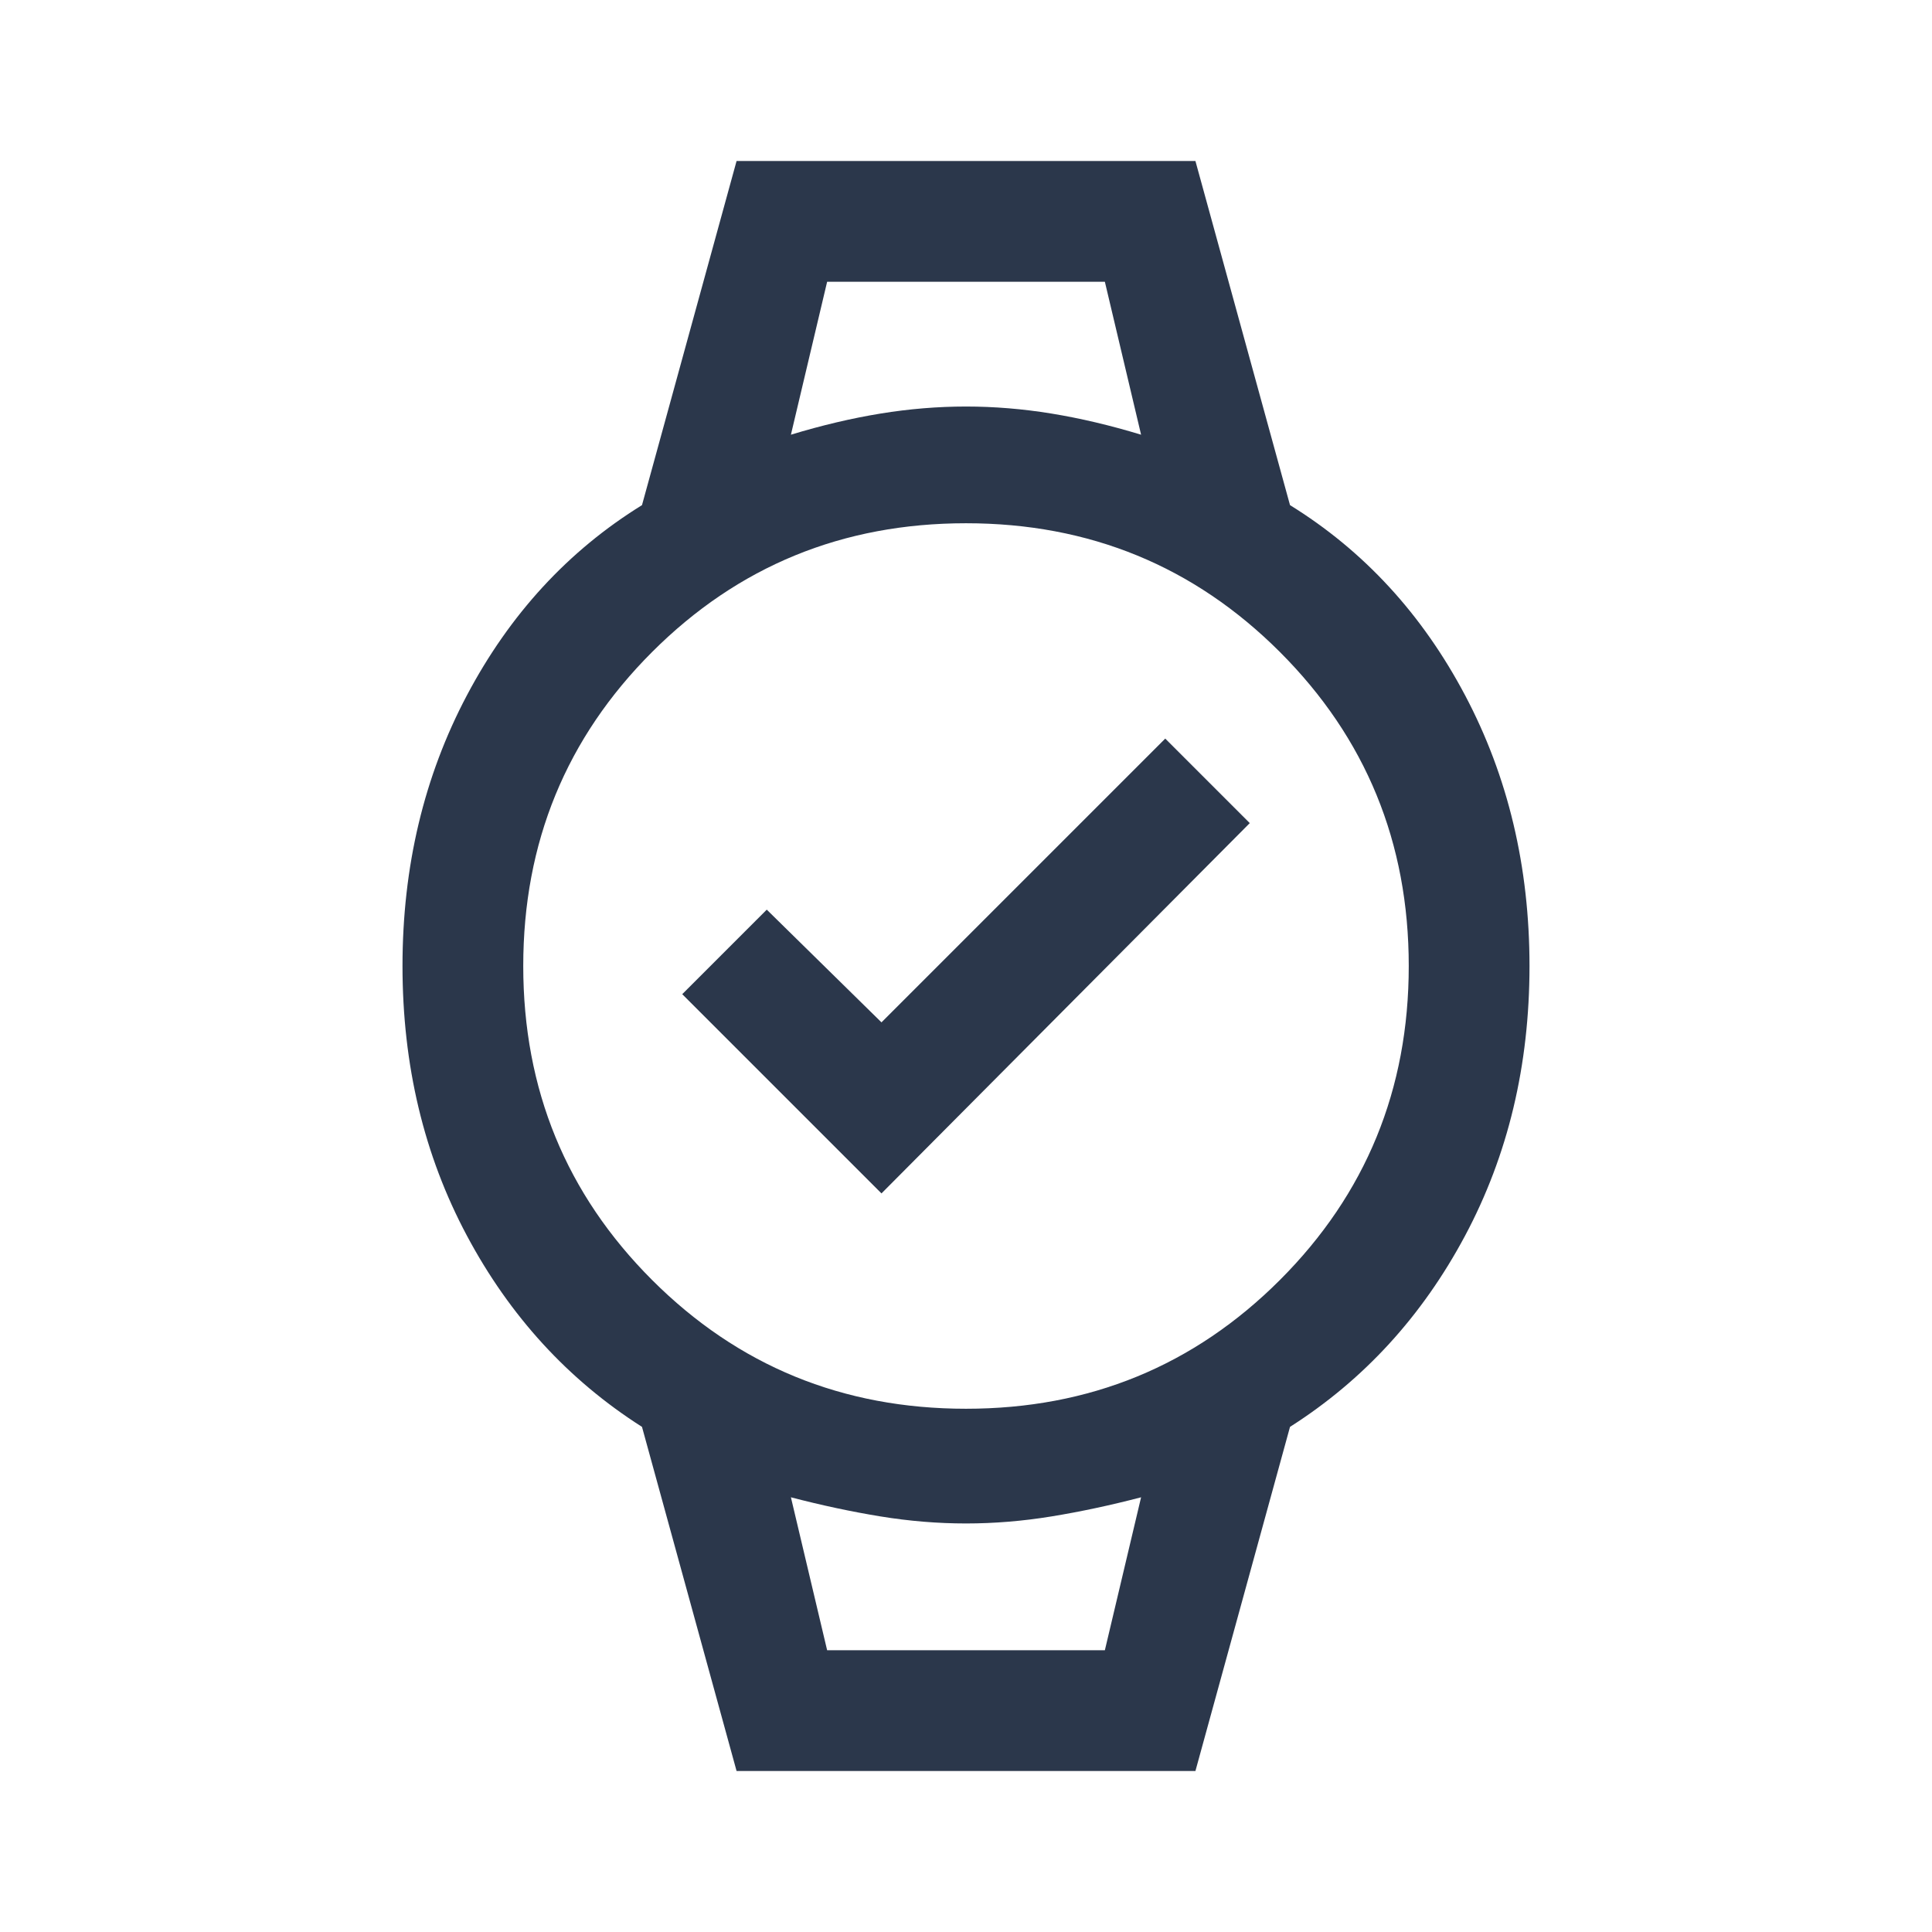 <svg width="48" height="48" viewBox="0 0 48 48" fill="none" xmlns="http://www.w3.org/2000/svg">
<mask id="mask0_281_1597" style="mask-type:alpha" maskUnits="userSpaceOnUse" x="0" y="0" width="48" height="48">
<rect width="48" height="48" fill="#D9D9D9"/>
</mask>
<g mask="url(#mask0_281_1597)">
<path d="M18.3 44L15.95 35.45C14.117 34.283 12.667 32.7 11.6 30.7C10.533 28.7 10 26.467 10 24C10 21.533 10.533 19.292 11.6 17.275C12.667 15.258 14.117 13.683 15.95 12.55L18.3 4H29.7L32.05 12.55C33.883 13.683 35.333 15.258 36.4 17.275C37.467 19.292 38 21.533 38 24C38 26.467 37.467 28.7 36.4 30.7C35.333 32.7 33.883 34.283 32.05 35.45L29.7 44H18.3ZM24 35C27.067 35 29.667 33.933 31.8 31.8C33.933 29.667 35 27.067 35 24C35 20.933 33.933 18.333 31.8 16.2C29.667 14.067 27.067 13 24 13C20.933 13 18.333 14.067 16.2 16.2C14.067 18.333 13 20.933 13 24C13 27.067 14.067 29.667 16.2 31.8C18.333 33.933 20.933 35 24 35ZM19.65 10.8C20.417 10.567 21.158 10.392 21.875 10.275C22.592 10.158 23.3 10.1 24 10.1C24.7 10.1 25.408 10.158 26.125 10.275C26.842 10.392 27.583 10.567 28.35 10.8L27.45 7H20.55L19.65 10.8ZM20.55 41H27.45L28.35 37.2C27.583 37.4 26.842 37.558 26.125 37.675C25.408 37.792 24.7 37.85 24 37.85C23.3 37.85 22.592 37.792 21.875 37.675C21.158 37.558 20.417 37.4 19.65 37.2L20.55 41ZM21.9 29.65L16.95 24.7L19.05 22.6L21.9 25.4L28.95 18.35L31.05 20.45L21.9 29.65Z" fill="#2B374B"/>
</g>
</svg>
